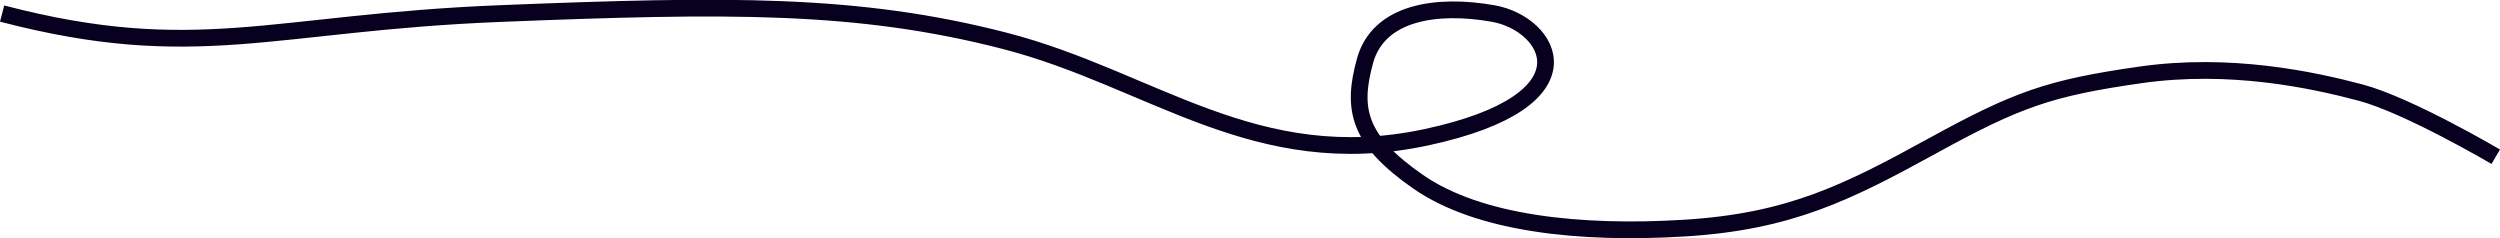 <svg xmlns="http://www.w3.org/2000/svg" width="298.759" height="28.478" viewBox="0 0 298.759 28.478">
  <path id="Path_8" data-name="Path 8" d="M45,120.484c23.22,6.051,32.219,1.092,59.468,0s42.754-1.277,60.346,3.257,29.95,15.905,50.391,11.522,14.809-13.563,8.014-14.779-13.732-.161-15.34,5.628-.849,9.488,6.365,14.485,19.33,6.3,31.875,5.519,19.438-4.264,29.584-9.834,13.975-6.912,24.762-8.463,20.658.591,26.36,2.1S343,137.591,343,137.591" transform="translate(-44.748 -118.862)" fill="none" stroke="#08001F" stroke-width="2"/>
</svg>

